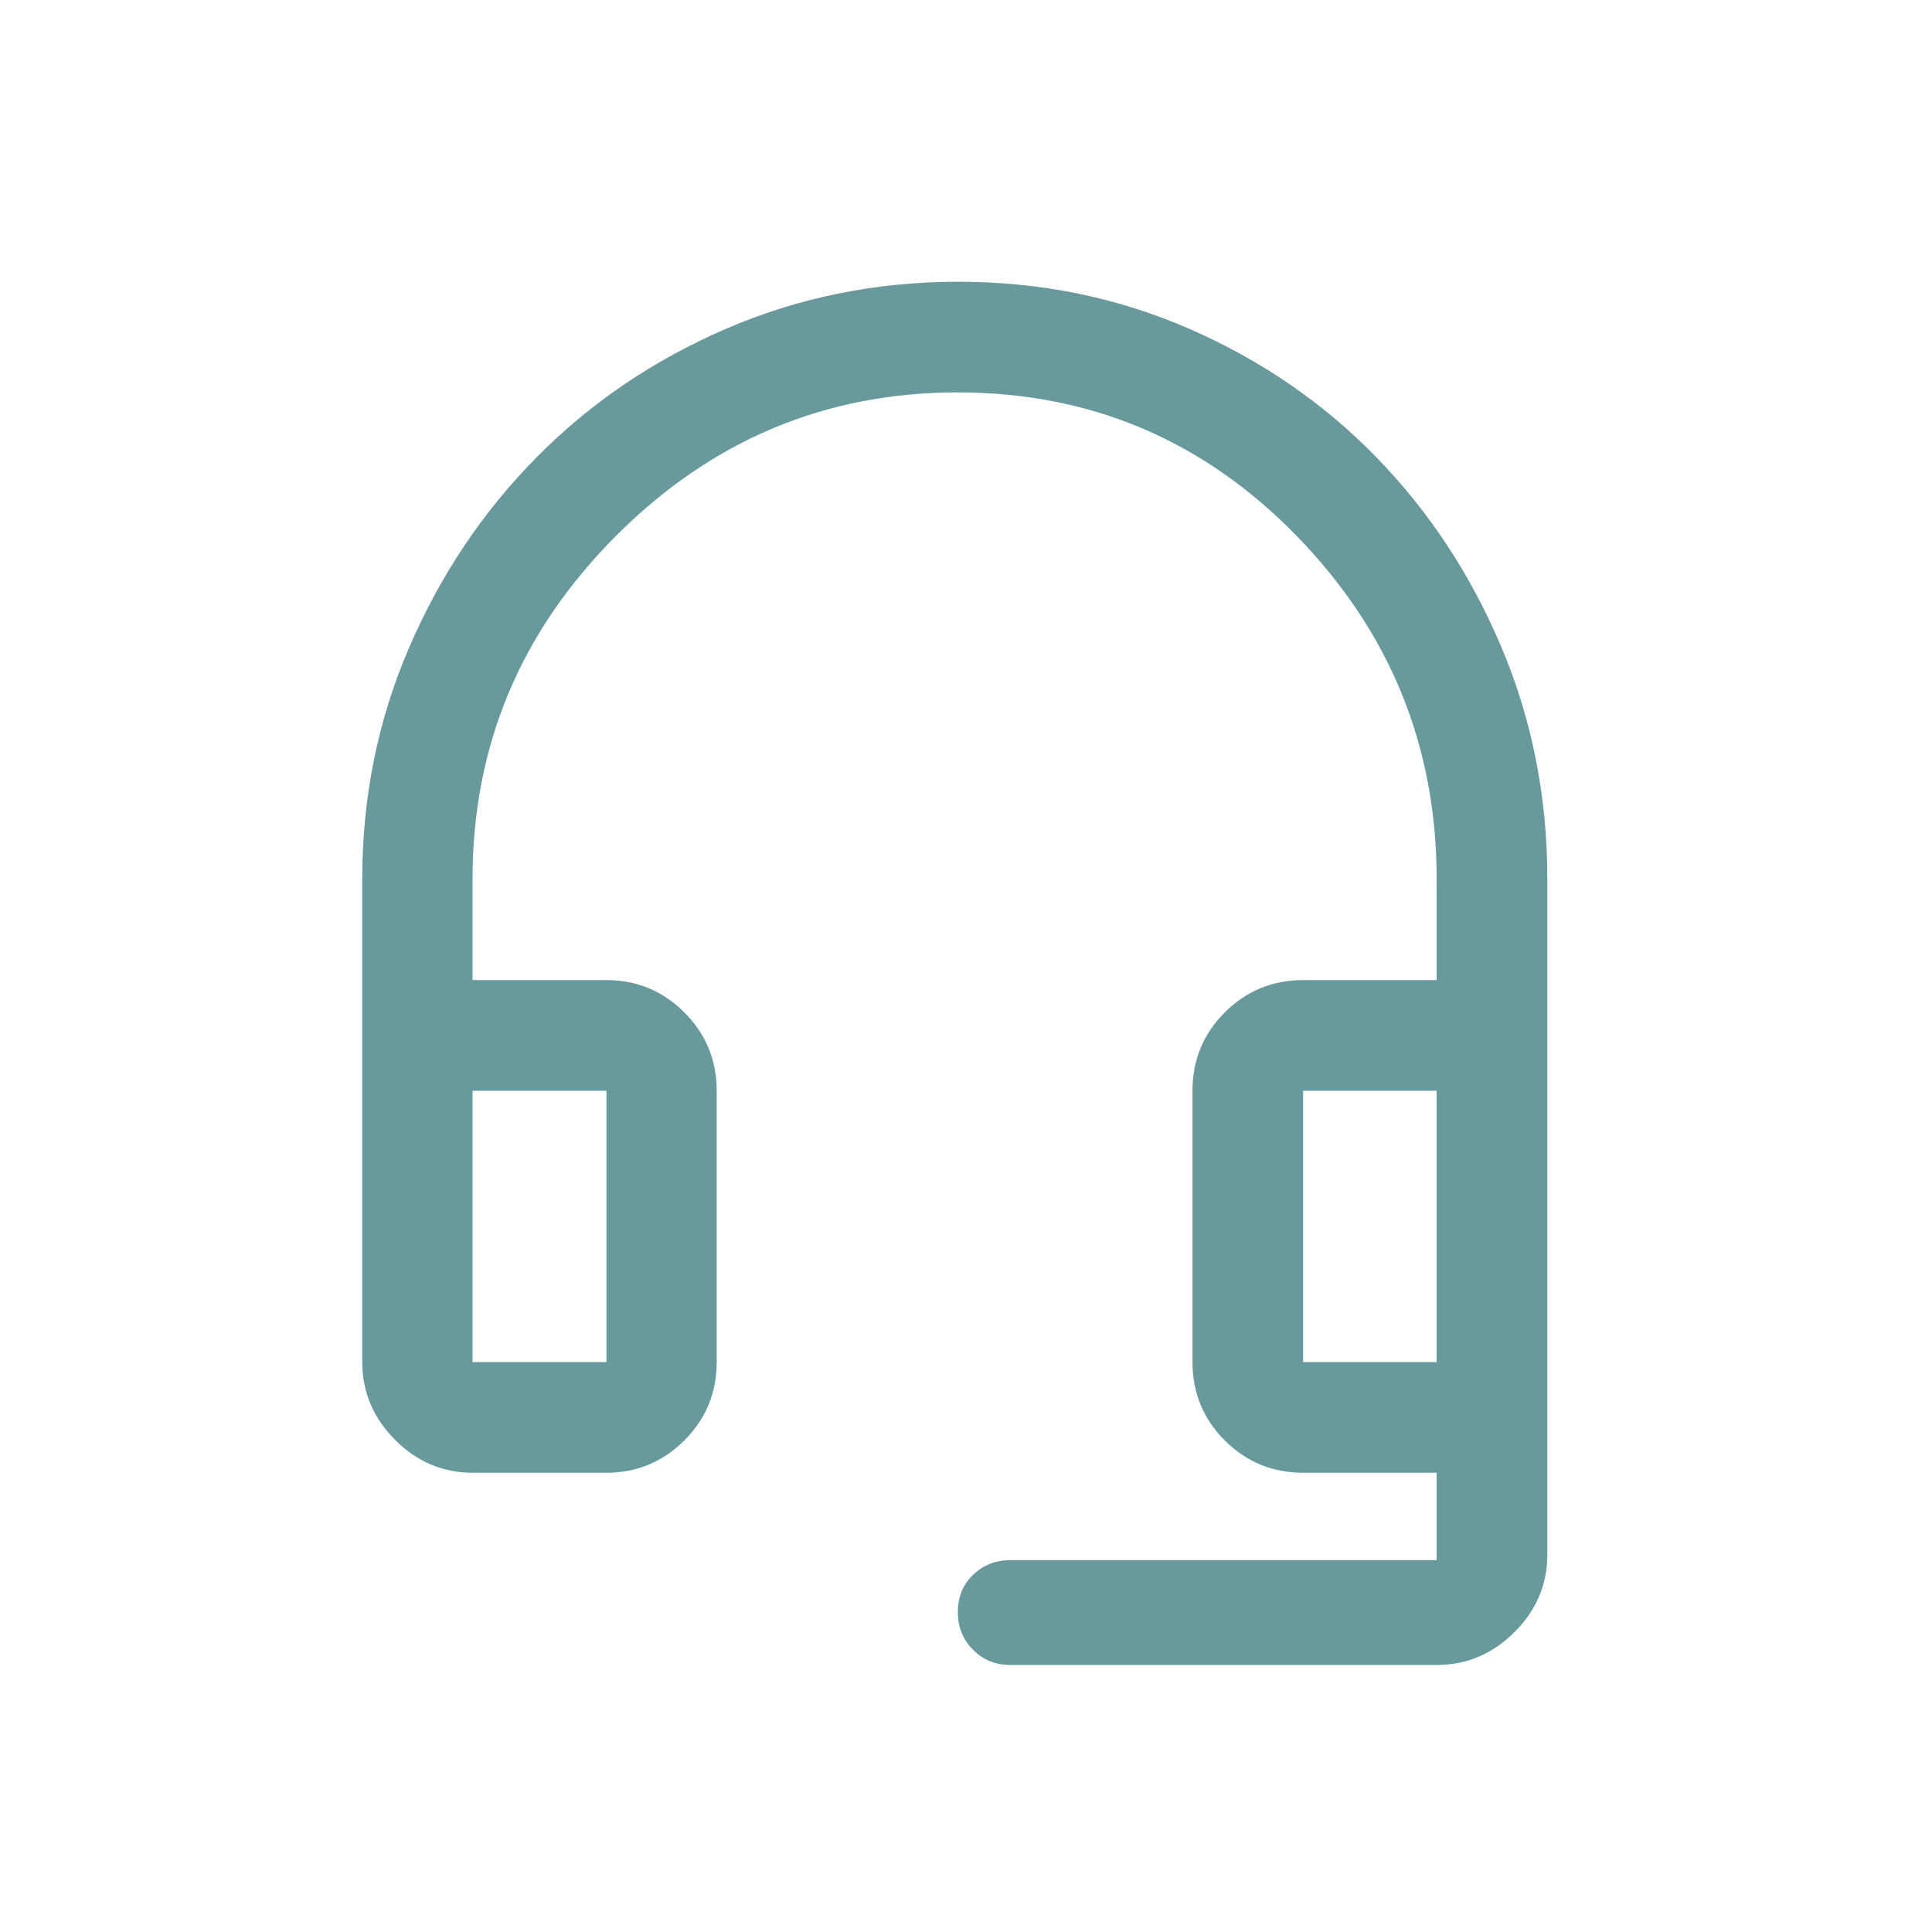 <svg width="48" height="48" viewBox="0 0 48 48" fill="none" xmlns="http://www.w3.org/2000/svg">
<path d="M11.74 36.59C11 36.59 10.358 36.317 9.815 35.772C9.272 35.227 9 34.583 9 33.84V21.837C9 19.802 9.389 17.883 10.167 16.082C10.945 14.28 12.002 12.705 13.337 11.356C14.671 10.007 16.241 8.943 18.044 8.166C19.847 7.389 21.768 7 23.805 7C25.842 7 27.753 7.388 29.538 8.165C31.323 8.942 32.872 10.004 34.186 11.351C35.5 12.698 36.538 14.272 37.3 16.073C38.062 17.873 38.443 19.795 38.443 21.837V38.626C38.443 39.366 38.17 40.008 37.625 40.551C37.08 41.094 36.436 41.366 35.693 41.366H25.099C24.734 41.366 24.425 41.24 24.174 40.988C23.923 40.736 23.797 40.424 23.797 40.051C23.797 39.679 23.923 39.37 24.174 39.127C24.426 38.883 24.737 38.761 25.109 38.761H35.693V36.59H32.376C31.613 36.59 30.965 36.322 30.429 35.787C29.894 35.252 29.627 34.603 29.627 33.84V27.1C29.627 26.337 29.894 25.688 30.429 25.153C30.965 24.618 31.613 24.35 32.376 24.35H35.693V21.837C35.693 18.538 34.535 15.699 32.219 13.319C29.903 10.939 27.094 9.749 23.792 9.749C20.503 9.749 17.672 10.939 15.299 13.319C12.926 15.699 11.74 18.538 11.74 21.837V24.35H15.067C15.82 24.35 16.465 24.618 17.002 25.153C17.538 25.688 17.806 26.337 17.806 27.1V33.84C17.806 34.603 17.538 35.252 17.002 35.787C16.465 36.322 15.82 36.59 15.067 36.59H11.74ZM11.74 33.84H15.067V27.1H11.74V33.84ZM32.376 33.84H35.693V27.1H32.376V33.84Z" fill="#68999D"/>
</svg>
